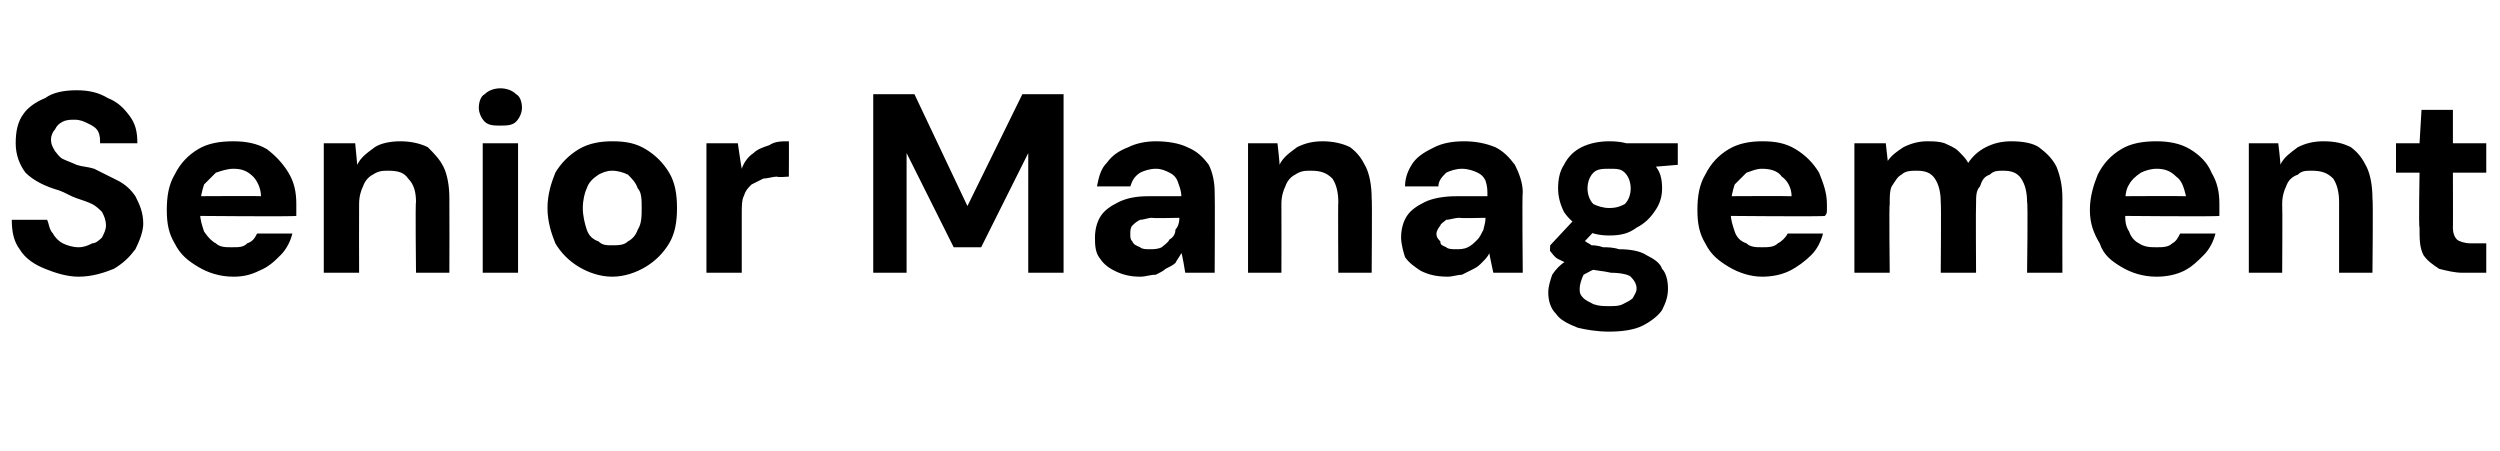 <?xml version="1.0" standalone="no"?><!DOCTYPE svg PUBLIC "-//W3C//DTD SVG 1.1//EN" "http://www.w3.org/Graphics/SVG/1.1/DTD/svg11.dtd"><svg xmlns="http://www.w3.org/2000/svg" version="1.1" width="127.4px" height="23px" viewBox="0 -1 127.4 23" style="top:-1px">  <desc>Senior Management</desc>  <defs/>  <g id="Polygon54739">    <path d="M 4 13.1 C 3.4 13.1 2.8 12.9 2.3 12.7 C 1.8 12.5 1.3 12.2 1 11.7 C 0.7 11.3 0.6 10.8 0.6 10.2 C 0.6 10.2 2.4 10.2 2.4 10.2 C 2.5 10.4 2.5 10.7 2.7 10.9 C 2.8 11.1 3 11.3 3.2 11.4 C 3.4 11.5 3.7 11.6 4 11.6 C 4.3 11.6 4.5 11.5 4.7 11.4 C 4.9 11.4 5.1 11.2 5.2 11.1 C 5.3 10.9 5.4 10.7 5.4 10.5 C 5.4 10.2 5.3 10 5.2 9.8 C 5.1 9.7 4.9 9.5 4.7 9.4 C 4.5 9.3 4.2 9.2 3.9 9.1 C 3.6 9 3.3 8.8 3 8.7 C 2.3 8.5 1.7 8.2 1.3 7.8 C 1 7.4 0.8 6.9 0.8 6.3 C 0.8 5.7 0.9 5.2 1.2 4.8 C 1.4 4.5 1.8 4.2 2.3 4 C 2.7 3.7 3.3 3.6 3.9 3.6 C 4.5 3.6 5 3.7 5.5 4 C 6 4.2 6.3 4.5 6.6 4.9 C 6.9 5.3 7 5.7 7 6.3 C 7 6.3 5.1 6.3 5.1 6.3 C 5.1 6.1 5.1 5.9 5 5.7 C 4.9 5.5 4.7 5.4 4.5 5.3 C 4.3 5.2 4.1 5.1 3.8 5.1 C 3.6 5.1 3.4 5.1 3.2 5.2 C 3 5.3 2.9 5.4 2.8 5.6 C 2.7 5.7 2.6 5.9 2.6 6.1 C 2.6 6.4 2.7 6.5 2.8 6.7 C 2.9 6.8 3 7 3.2 7.1 C 3.4 7.2 3.7 7.3 3.9 7.4 C 4.2 7.5 4.5 7.5 4.8 7.6 C 5.2 7.8 5.6 8 6 8.2 C 6.4 8.4 6.7 8.7 6.9 9 C 7.1 9.4 7.3 9.8 7.3 10.4 C 7.3 10.8 7.1 11.3 6.9 11.7 C 6.6 12.1 6.3 12.4 5.8 12.7 C 5.3 12.9 4.7 13.1 4 13.1 Z M 11.9 13.1 C 11.2 13.1 10.6 12.9 10.1 12.6 C 9.6 12.3 9.2 12 8.9 11.4 C 8.6 10.9 8.5 10.4 8.5 9.7 C 8.5 9 8.6 8.4 8.9 7.9 C 9.2 7.3 9.6 6.9 10.1 6.6 C 10.6 6.3 11.2 6.2 11.9 6.2 C 12.5 6.2 13.1 6.3 13.6 6.6 C 14 6.9 14.4 7.3 14.7 7.8 C 15 8.3 15.1 8.8 15.1 9.4 C 15.1 9.5 15.1 9.6 15.1 9.7 C 15.1 9.8 15.1 9.9 15.1 10 C 15.07 10.05 9.7 10 9.7 10 L 9.7 9 C 9.7 9 13.32 8.98 13.3 9 C 13.3 8.6 13.1 8.2 12.9 8 C 12.6 7.7 12.3 7.6 11.9 7.6 C 11.6 7.6 11.3 7.7 11 7.8 C 10.8 8 10.6 8.2 10.4 8.4 C 10.3 8.7 10.2 9.1 10.2 9.5 C 10.2 9.5 10.2 9.9 10.2 9.9 C 10.2 10.2 10.3 10.5 10.4 10.8 C 10.6 11.1 10.8 11.3 11 11.4 C 11.2 11.6 11.5 11.6 11.8 11.6 C 12.2 11.6 12.4 11.6 12.6 11.4 C 12.9 11.3 13 11.1 13.1 10.9 C 13.1 10.9 14.9 10.9 14.9 10.9 C 14.8 11.3 14.6 11.7 14.3 12 C 14 12.3 13.7 12.6 13.2 12.8 C 12.8 13 12.4 13.1 11.9 13.1 Z M 16.5 12.9 L 16.5 6.3 L 18.1 6.3 C 18.1 6.3 18.21 7.41 18.2 7.4 C 18.4 7 18.7 6.8 19.1 6.5 C 19.4 6.3 19.9 6.2 20.4 6.2 C 20.9 6.2 21.4 6.3 21.8 6.5 C 22.1 6.8 22.4 7.1 22.6 7.5 C 22.8 7.9 22.9 8.5 22.9 9.1 C 22.91 9.11 22.9 12.9 22.9 12.9 L 21.2 12.9 C 21.2 12.9 21.16 9.28 21.2 9.3 C 21.2 8.8 21.1 8.4 20.8 8.1 C 20.6 7.8 20.3 7.7 19.8 7.7 C 19.5 7.7 19.3 7.7 19 7.9 C 18.8 8 18.6 8.2 18.5 8.5 C 18.4 8.7 18.3 9 18.3 9.4 C 18.29 9.4 18.3 12.9 18.3 12.9 L 16.5 12.9 Z M 24.6 12.9 L 24.6 6.3 L 26.4 6.3 L 26.4 12.9 L 24.6 12.9 Z M 25.5 5.4 C 25.2 5.4 24.9 5.4 24.7 5.2 C 24.5 5 24.4 4.7 24.4 4.5 C 24.4 4.2 24.5 3.9 24.7 3.8 C 24.9 3.6 25.2 3.5 25.5 3.5 C 25.8 3.5 26.1 3.6 26.3 3.8 C 26.5 3.9 26.6 4.2 26.6 4.5 C 26.6 4.7 26.5 5 26.3 5.2 C 26.1 5.4 25.8 5.4 25.5 5.4 Z M 31.2 13.1 C 30.6 13.1 30 12.9 29.5 12.6 C 29 12.3 28.6 11.9 28.3 11.4 C 28.1 10.9 27.9 10.3 27.9 9.6 C 27.9 8.9 28.1 8.3 28.3 7.8 C 28.6 7.3 29 6.9 29.5 6.6 C 30 6.3 30.6 6.2 31.2 6.2 C 31.9 6.2 32.4 6.3 32.9 6.6 C 33.4 6.9 33.8 7.3 34.1 7.8 C 34.4 8.3 34.5 8.9 34.5 9.6 C 34.5 10.3 34.4 10.9 34.1 11.4 C 33.8 11.9 33.4 12.3 32.9 12.6 C 32.4 12.9 31.8 13.1 31.2 13.1 Z M 31.2 11.5 C 31.5 11.5 31.8 11.5 32 11.3 C 32.2 11.2 32.4 11 32.5 10.7 C 32.7 10.4 32.7 10 32.7 9.6 C 32.7 9.2 32.7 8.8 32.5 8.6 C 32.4 8.3 32.2 8.1 32 7.9 C 31.8 7.8 31.5 7.7 31.2 7.7 C 30.9 7.7 30.7 7.8 30.5 7.9 C 30.2 8.1 30 8.3 29.9 8.6 C 29.8 8.8 29.7 9.2 29.7 9.6 C 29.7 10 29.8 10.4 29.9 10.7 C 30 11 30.2 11.2 30.5 11.3 C 30.7 11.5 30.9 11.5 31.2 11.5 Z M 36 12.9 L 36 6.3 L 37.6 6.3 C 37.6 6.3 37.78 7.55 37.8 7.6 C 37.9 7.3 38.1 7 38.4 6.8 C 38.6 6.6 38.9 6.5 39.2 6.4 C 39.5 6.2 39.8 6.2 40.2 6.2 C 40.21 6.19 40.2 8 40.2 8 C 40.2 8 39.61 8.05 39.6 8 C 39.4 8 39.1 8.1 38.9 8.1 C 38.7 8.2 38.5 8.3 38.3 8.4 C 38.1 8.6 38 8.7 37.9 9 C 37.8 9.2 37.8 9.5 37.8 9.9 C 37.8 9.87 37.8 12.9 37.8 12.9 L 36 12.9 Z M 44.5 12.9 L 44.5 3.8 L 46.6 3.8 L 49.3 9.5 L 52.1 3.8 L 54.2 3.8 L 54.2 12.9 L 52.4 12.9 L 52.4 6.8 L 50 11.6 L 48.6 11.6 L 46.2 6.8 L 46.2 12.9 L 44.5 12.9 Z M 58.1 13.1 C 57.6 13.1 57.2 13 56.8 12.8 C 56.4 12.6 56.2 12.4 56 12.1 C 55.8 11.8 55.8 11.4 55.8 11.1 C 55.8 10.7 55.9 10.3 56.1 10 C 56.3 9.7 56.6 9.5 57 9.3 C 57.4 9.1 57.9 9 58.5 9 C 58.5 9 60.2 9 60.2 9 C 60.2 8.7 60.1 8.5 60 8.2 C 59.9 8 59.8 7.9 59.6 7.8 C 59.4 7.7 59.2 7.6 58.9 7.6 C 58.6 7.6 58.3 7.7 58.1 7.8 C 57.8 8 57.7 8.2 57.6 8.5 C 57.6 8.5 55.9 8.5 55.9 8.5 C 56 8 56.1 7.6 56.4 7.3 C 56.7 6.9 57 6.7 57.5 6.5 C 57.9 6.3 58.4 6.2 58.9 6.2 C 59.5 6.2 60.1 6.3 60.5 6.5 C 61 6.7 61.3 7 61.6 7.4 C 61.8 7.8 61.9 8.3 61.9 8.8 C 61.92 8.84 61.9 12.9 61.9 12.9 L 60.4 12.9 C 60.4 12.9 60.24 11.89 60.2 11.9 C 60.1 12.1 60 12.2 59.9 12.4 C 59.8 12.5 59.6 12.6 59.4 12.7 C 59.3 12.8 59.1 12.9 58.9 13 C 58.6 13 58.4 13.1 58.1 13.1 Z M 58.6 11.7 C 58.8 11.7 59 11.7 59.2 11.6 C 59.3 11.5 59.5 11.4 59.6 11.2 C 59.8 11.1 59.9 10.9 59.9 10.7 C 60 10.6 60.1 10.4 60.1 10.1 C 60.08 10.14 60.1 10.1 60.1 10.1 C 60.1 10.1 58.75 10.13 58.7 10.1 C 58.5 10.1 58.3 10.2 58.1 10.2 C 57.9 10.3 57.8 10.4 57.7 10.5 C 57.6 10.6 57.6 10.8 57.6 10.9 C 57.6 11.1 57.6 11.2 57.7 11.3 C 57.8 11.5 57.9 11.5 58.1 11.6 C 58.2 11.7 58.4 11.7 58.6 11.7 Z M 63.6 12.9 L 63.6 6.3 L 65.1 6.3 C 65.1 6.3 65.23 7.41 65.2 7.4 C 65.4 7 65.7 6.8 66.1 6.5 C 66.5 6.3 66.9 6.2 67.4 6.2 C 67.9 6.2 68.4 6.3 68.8 6.5 C 69.2 6.8 69.4 7.1 69.6 7.5 C 69.8 7.9 69.9 8.5 69.9 9.1 C 69.93 9.11 69.9 12.9 69.9 12.9 L 68.2 12.9 C 68.2 12.9 68.18 9.28 68.2 9.3 C 68.2 8.8 68.1 8.4 67.9 8.1 C 67.6 7.8 67.3 7.7 66.8 7.7 C 66.5 7.7 66.3 7.7 66 7.9 C 65.8 8 65.6 8.2 65.5 8.5 C 65.4 8.7 65.3 9 65.3 9.4 C 65.31 9.4 65.3 12.9 65.3 12.9 L 63.6 12.9 Z M 73.8 13.1 C 73.2 13.1 72.8 13 72.4 12.8 C 72.1 12.6 71.8 12.4 71.6 12.1 C 71.5 11.8 71.4 11.4 71.4 11.1 C 71.4 10.7 71.5 10.3 71.7 10 C 71.9 9.7 72.2 9.5 72.6 9.3 C 73 9.1 73.6 9 74.2 9 C 74.2 9 75.8 9 75.8 9 C 75.8 8.7 75.8 8.5 75.7 8.2 C 75.6 8 75.5 7.9 75.3 7.8 C 75.1 7.7 74.8 7.6 74.5 7.6 C 74.2 7.6 73.9 7.7 73.7 7.8 C 73.5 8 73.3 8.2 73.3 8.5 C 73.3 8.5 71.6 8.5 71.6 8.5 C 71.6 8 71.8 7.6 72 7.3 C 72.3 6.9 72.7 6.7 73.1 6.5 C 73.5 6.3 74 6.2 74.6 6.2 C 75.2 6.2 75.7 6.3 76.2 6.5 C 76.6 6.7 76.9 7 77.2 7.4 C 77.4 7.8 77.6 8.3 77.6 8.8 C 77.56 8.84 77.6 12.9 77.6 12.9 L 76.1 12.9 C 76.1 12.9 75.88 11.89 75.9 11.9 C 75.8 12.1 75.7 12.2 75.5 12.4 C 75.4 12.5 75.3 12.6 75.1 12.7 C 74.9 12.8 74.7 12.9 74.5 13 C 74.3 13 74 13.1 73.8 13.1 Z M 74.2 11.7 C 74.4 11.7 74.6 11.7 74.8 11.6 C 75 11.5 75.1 11.4 75.3 11.2 C 75.4 11.1 75.5 10.9 75.6 10.7 C 75.6 10.6 75.7 10.4 75.7 10.1 C 75.72 10.14 75.7 10.1 75.7 10.1 C 75.7 10.1 74.38 10.13 74.4 10.1 C 74.1 10.1 73.9 10.2 73.7 10.2 C 73.6 10.3 73.4 10.4 73.4 10.5 C 73.3 10.6 73.2 10.8 73.2 10.9 C 73.2 11.1 73.3 11.2 73.4 11.3 C 73.4 11.5 73.5 11.5 73.7 11.6 C 73.8 11.7 74 11.7 74.2 11.7 Z M 82 15.9 C 81.4 15.9 80.8 15.8 80.4 15.7 C 79.9 15.5 79.5 15.3 79.3 15 C 79 14.7 78.9 14.3 78.9 13.9 C 78.9 13.6 79 13.3 79.1 13 C 79.3 12.7 79.5 12.5 79.8 12.3 C 80.1 12 80.5 11.9 80.9 11.7 C 80.9 11.7 81.6 12.6 81.6 12.6 C 81.2 12.7 80.9 12.9 80.7 13 C 80.6 13.2 80.5 13.5 80.5 13.7 C 80.5 13.9 80.5 14 80.7 14.2 C 80.8 14.3 81 14.4 81.2 14.5 C 81.5 14.6 81.7 14.6 82 14.6 C 82.3 14.6 82.5 14.6 82.7 14.5 C 82.9 14.4 83.1 14.3 83.2 14.2 C 83.3 14 83.4 13.9 83.4 13.7 C 83.4 13.5 83.3 13.3 83.1 13.1 C 83 13 82.6 12.9 82.1 12.9 C 81.7 12.8 81.3 12.8 81 12.7 C 80.6 12.6 80.3 12.6 80.1 12.5 C 79.8 12.4 79.6 12.3 79.4 12.2 C 79.2 12.1 79.1 11.9 79 11.8 C 78.97 11.83 79 11.5 79 11.5 L 80.4 10 L 81.6 10.4 L 80 12.1 C 80 12.1 80.48 11.19 80.5 11.2 C 80.6 11.2 80.7 11.3 80.8 11.3 C 80.9 11.4 81 11.4 81.1 11.5 C 81.2 11.5 81.4 11.5 81.7 11.6 C 81.9 11.6 82.2 11.6 82.5 11.7 C 83.1 11.7 83.6 11.8 83.9 12 C 84.3 12.2 84.6 12.4 84.7 12.7 C 84.9 12.9 85 13.3 85 13.7 C 85 14.1 84.9 14.4 84.7 14.8 C 84.5 15.1 84.1 15.4 83.7 15.6 C 83.3 15.8 82.7 15.9 82 15.9 Z M 82 11 C 81.5 11 81 10.9 80.6 10.6 C 80.2 10.4 79.9 10.1 79.7 9.8 C 79.5 9.4 79.4 9 79.4 8.6 C 79.4 8.1 79.5 7.7 79.7 7.4 C 79.9 7 80.2 6.7 80.6 6.5 C 81 6.3 81.5 6.2 82 6.2 C 82.6 6.2 83 6.3 83.4 6.5 C 83.8 6.7 84.1 7 84.3 7.4 C 84.6 7.7 84.7 8.1 84.7 8.6 C 84.7 9 84.6 9.4 84.3 9.8 C 84.1 10.1 83.8 10.4 83.4 10.6 C 83 10.9 82.6 11 82 11 Z M 82 9.6 C 82.4 9.6 82.6 9.5 82.8 9.4 C 83 9.2 83.1 8.9 83.1 8.6 C 83.1 8.3 83 8 82.8 7.8 C 82.6 7.6 82.4 7.6 82 7.6 C 81.7 7.6 81.4 7.6 81.2 7.8 C 81 8 80.9 8.3 80.9 8.6 C 80.9 8.9 81 9.2 81.2 9.4 C 81.4 9.5 81.7 9.6 82 9.6 Z M 83.1 7.6 L 82.8 6.3 L 85.5 6.3 L 85.5 7.4 L 83.1 7.6 Z M 89.8 13.1 C 89.2 13.1 88.6 12.9 88.1 12.6 C 87.6 12.3 87.2 12 86.9 11.4 C 86.6 10.9 86.5 10.4 86.5 9.7 C 86.5 9 86.6 8.4 86.9 7.9 C 87.2 7.3 87.6 6.9 88.1 6.6 C 88.6 6.3 89.2 6.2 89.8 6.2 C 90.5 6.2 91 6.3 91.5 6.6 C 92 6.9 92.4 7.3 92.7 7.8 C 92.9 8.3 93.1 8.8 93.1 9.4 C 93.1 9.5 93.1 9.6 93.1 9.7 C 93.1 9.8 93.1 9.9 93 10 C 93.04 10.05 87.7 10 87.7 10 L 87.7 9 C 87.7 9 91.3 8.98 91.3 9 C 91.3 8.6 91.1 8.2 90.8 8 C 90.6 7.7 90.2 7.6 89.8 7.6 C 89.5 7.6 89.3 7.7 89 7.8 C 88.8 8 88.6 8.2 88.4 8.4 C 88.3 8.7 88.2 9.1 88.2 9.5 C 88.2 9.5 88.2 9.9 88.2 9.9 C 88.2 10.2 88.3 10.5 88.4 10.8 C 88.5 11.1 88.7 11.3 89 11.4 C 89.2 11.6 89.5 11.6 89.8 11.6 C 90.1 11.6 90.4 11.6 90.6 11.4 C 90.8 11.3 91 11.1 91.1 10.9 C 91.1 10.9 92.9 10.9 92.9 10.9 C 92.8 11.3 92.6 11.7 92.3 12 C 92 12.3 91.6 12.6 91.2 12.8 C 90.8 13 90.3 13.1 89.8 13.1 Z M 94.5 12.9 L 94.5 6.3 L 96.1 6.3 C 96.1 6.3 96.2 7.21 96.2 7.2 C 96.4 6.9 96.7 6.7 97 6.5 C 97.4 6.3 97.8 6.2 98.2 6.2 C 98.5 6.2 98.8 6.2 99.1 6.3 C 99.3 6.4 99.6 6.5 99.8 6.7 C 100 6.9 100.2 7.1 100.3 7.3 C 100.5 7 100.8 6.7 101.2 6.5 C 101.6 6.3 102 6.2 102.5 6.2 C 103.1 6.2 103.6 6.3 103.9 6.5 C 104.3 6.8 104.6 7.1 104.8 7.5 C 105 8 105.1 8.5 105.1 9.1 C 105.09 9.13 105.1 12.9 105.1 12.9 L 103.3 12.9 C 103.3 12.9 103.35 9.28 103.3 9.3 C 103.3 8.8 103.2 8.4 103 8.1 C 102.8 7.8 102.5 7.7 102.1 7.7 C 101.8 7.7 101.6 7.7 101.4 7.9 C 101.1 8 101 8.2 100.9 8.5 C 100.7 8.7 100.7 9 100.7 9.4 C 100.68 9.41 100.7 12.9 100.7 12.9 L 98.9 12.9 C 98.9 12.9 98.93 9.28 98.9 9.3 C 98.9 8.8 98.8 8.4 98.6 8.1 C 98.4 7.8 98.1 7.7 97.7 7.7 C 97.4 7.7 97.1 7.7 96.9 7.9 C 96.7 8 96.6 8.2 96.4 8.5 C 96.3 8.7 96.3 9 96.3 9.4 C 96.26 9.41 96.3 12.9 96.3 12.9 L 94.5 12.9 Z M 109.9 13.1 C 109.2 13.1 108.6 12.9 108.1 12.6 C 107.6 12.3 107.2 12 107 11.4 C 106.7 10.9 106.5 10.4 106.5 9.7 C 106.5 9 106.7 8.4 106.9 7.9 C 107.2 7.3 107.6 6.9 108.1 6.6 C 108.6 6.3 109.2 6.2 109.9 6.2 C 110.5 6.2 111.1 6.3 111.6 6.6 C 112.1 6.9 112.5 7.3 112.7 7.8 C 113 8.3 113.1 8.8 113.1 9.4 C 113.1 9.5 113.1 9.6 113.1 9.7 C 113.1 9.8 113.1 9.9 113.1 10 C 113.1 10.05 107.8 10 107.8 10 L 107.8 9 C 107.8 9 111.36 8.98 111.4 9 C 111.3 8.6 111.2 8.2 110.9 8 C 110.6 7.7 110.3 7.6 109.9 7.6 C 109.6 7.6 109.3 7.7 109.1 7.8 C 108.8 8 108.6 8.2 108.5 8.4 C 108.3 8.7 108.3 9.1 108.3 9.5 C 108.3 9.5 108.3 9.9 108.3 9.9 C 108.3 10.2 108.3 10.5 108.5 10.8 C 108.6 11.1 108.8 11.3 109 11.4 C 109.3 11.6 109.6 11.6 109.9 11.6 C 110.2 11.6 110.5 11.6 110.7 11.4 C 110.9 11.3 111 11.1 111.1 10.9 C 111.1 10.9 112.9 10.9 112.9 10.9 C 112.8 11.3 112.6 11.7 112.3 12 C 112 12.3 111.7 12.6 111.3 12.8 C 110.9 13 110.4 13.1 109.9 13.1 Z M 114.6 12.9 L 114.6 6.3 L 116.1 6.3 C 116.1 6.3 116.24 7.41 116.2 7.4 C 116.4 7 116.7 6.8 117.1 6.5 C 117.5 6.3 117.9 6.2 118.4 6.2 C 119 6.2 119.4 6.3 119.8 6.5 C 120.2 6.8 120.4 7.1 120.6 7.5 C 120.8 7.9 120.9 8.5 120.9 9.1 C 120.94 9.11 120.9 12.9 120.9 12.9 L 119.2 12.9 C 119.2 12.9 119.2 9.28 119.2 9.3 C 119.2 8.8 119.1 8.4 118.9 8.1 C 118.6 7.8 118.3 7.7 117.8 7.7 C 117.5 7.7 117.3 7.7 117.1 7.9 C 116.8 8 116.6 8.2 116.5 8.5 C 116.4 8.7 116.3 9 116.3 9.4 C 116.32 9.4 116.3 12.9 116.3 12.9 L 114.6 12.9 Z M 125.5 12.9 C 125.1 12.9 124.7 12.8 124.3 12.7 C 124 12.5 123.7 12.3 123.5 12 C 123.3 11.6 123.3 11.2 123.3 10.6 C 123.25 10.59 123.3 7.8 123.3 7.8 L 122.1 7.8 L 122.1 6.3 L 123.3 6.3 L 123.4 4.6 L 125 4.6 L 125 6.3 L 126.7 6.3 L 126.7 7.8 L 125 7.8 C 125 7.8 125.01 10.62 125 10.6 C 125 10.9 125.1 11.1 125.2 11.2 C 125.3 11.3 125.6 11.4 125.9 11.4 C 125.86 11.4 126.7 11.4 126.7 11.4 L 126.7 12.9 C 126.7 12.9 125.54 12.9 125.5 12.9 Z " stroke="none" fill="#000"/>  </g></svg>